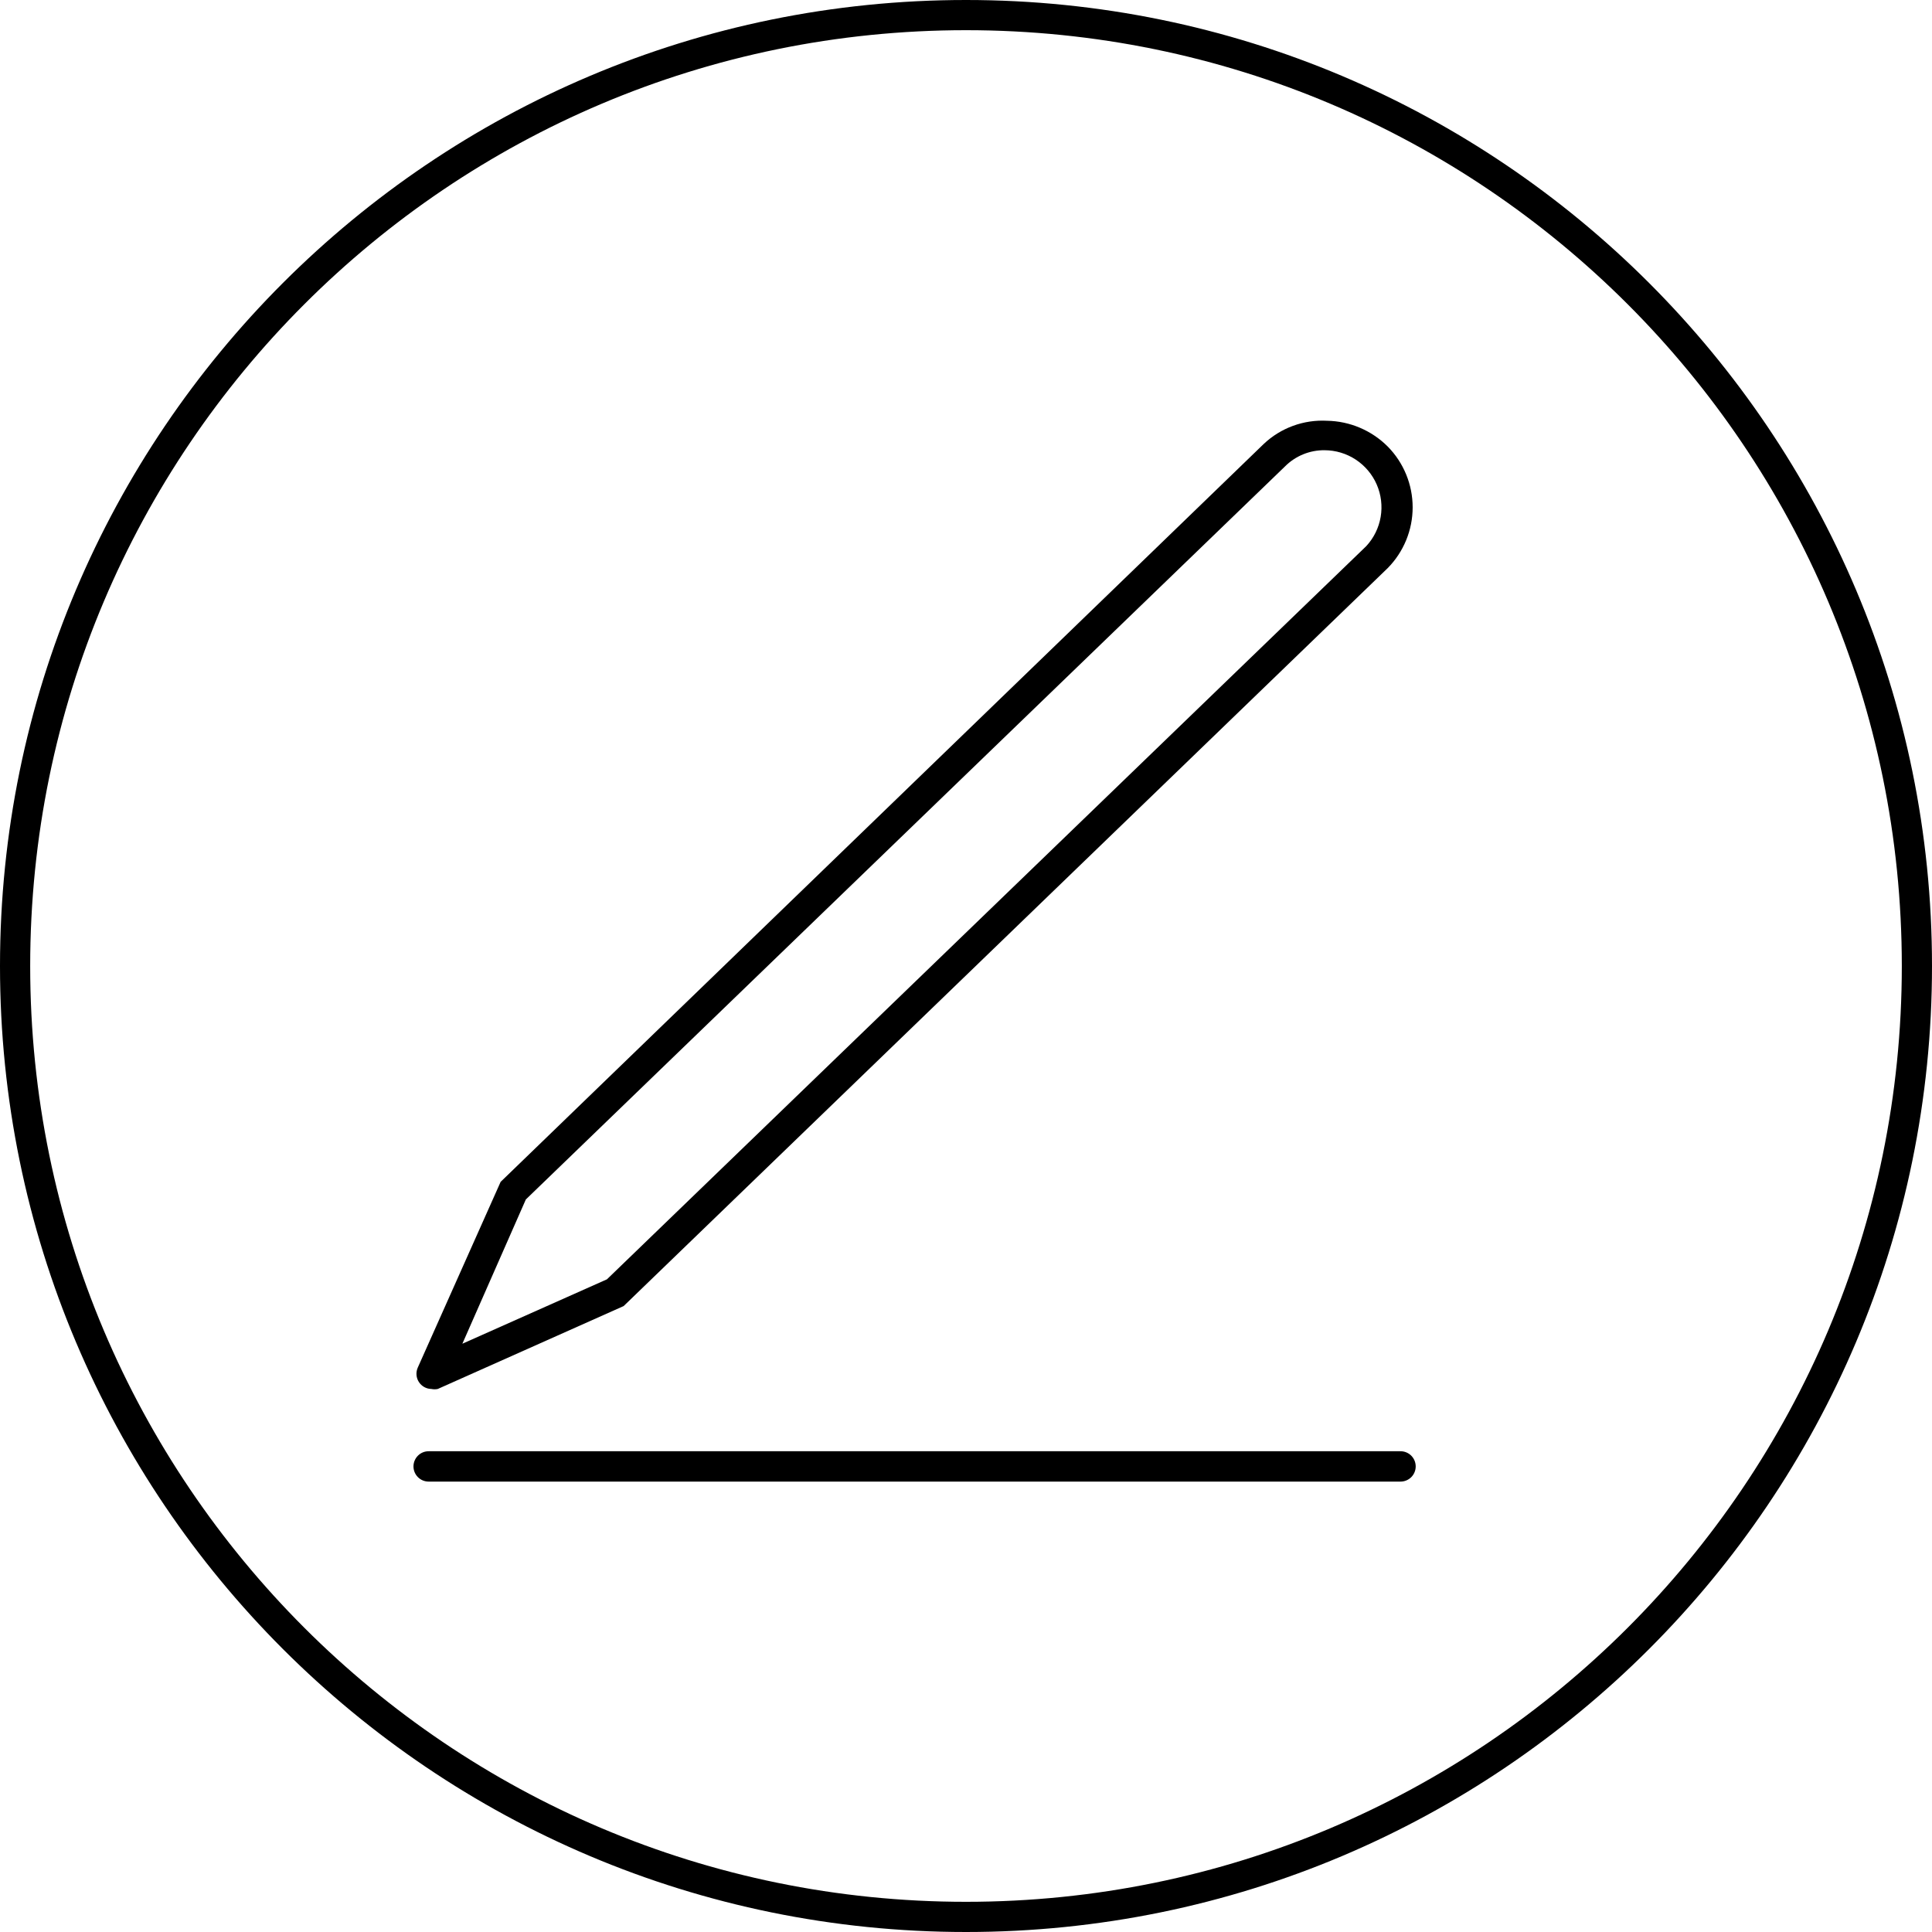 <svg width="165" height="165" viewBox="0 0 165 165" fill="none" xmlns="http://www.w3.org/2000/svg">
<g clip-path="url(#clip0_31_175)">
<path fill-rule="evenodd" clip-rule="evenodd" d="M82.5 162.422C126.64 162.422 162.422 126.64 162.422 82.5C162.422 38.36 126.64 2.578 82.5 2.578C38.36 2.578 2.578 38.36 2.578 82.5C2.578 126.64 38.36 162.422 82.5 162.422ZM82.5 165C128.063 165 165 128.063 165 82.5C165 36.937 128.063 0 82.5 0C36.937 0 0 36.937 0 82.5C0 128.063 36.937 165 82.5 165Z" fill="black"/>
<path fill-rule="evenodd" clip-rule="evenodd" d="M37.387 118.623C37.208 118.661 37.022 118.661 36.843 118.623C36.629 118.62 36.42 118.564 36.233 118.46C36.047 118.356 35.889 118.208 35.773 118.028C35.657 117.848 35.588 117.643 35.571 117.43C35.554 117.217 35.59 117.004 35.675 116.808L42.756 100.934L107.937 37.906C108.656 37.229 109.505 36.705 110.432 36.367C111.36 36.028 112.346 35.881 113.332 35.935C115.282 35.967 117.143 36.758 118.52 38.139C119.882 39.522 120.646 41.386 120.646 43.327C120.646 45.268 119.882 47.131 118.52 48.514L53.261 111.543L37.387 118.623ZM109.753 39.825L44.909 102.438L39.488 114.759L51.834 109.26L116.678 46.647C117.324 45.953 117.753 45.086 117.913 44.151C118.073 43.218 117.958 42.257 117.581 41.387C117.204 40.518 116.581 39.777 115.79 39.255C114.999 38.734 114.073 38.454 113.125 38.451C112.5 38.444 111.879 38.562 111.3 38.798C110.721 39.034 110.195 39.383 109.753 39.825ZM36.609 123.941H119.609C119.953 123.941 120.283 124.077 120.527 124.32C120.77 124.564 120.906 124.894 120.906 125.238C120.906 125.581 120.77 125.911 120.527 126.154C120.283 126.398 119.953 126.534 119.609 126.534H36.609C36.265 126.534 35.935 126.398 35.692 126.154C35.449 125.911 35.312 125.581 35.312 125.238C35.312 124.894 35.449 124.564 35.692 124.32C35.935 124.077 36.265 123.941 36.609 123.941Z" fill="black"/>
</g>
<defs>
<clipPath id="clip0_31_175">
<rect width="165" height="165" fill="white"/>
</clipPath>
</defs>
</svg>
